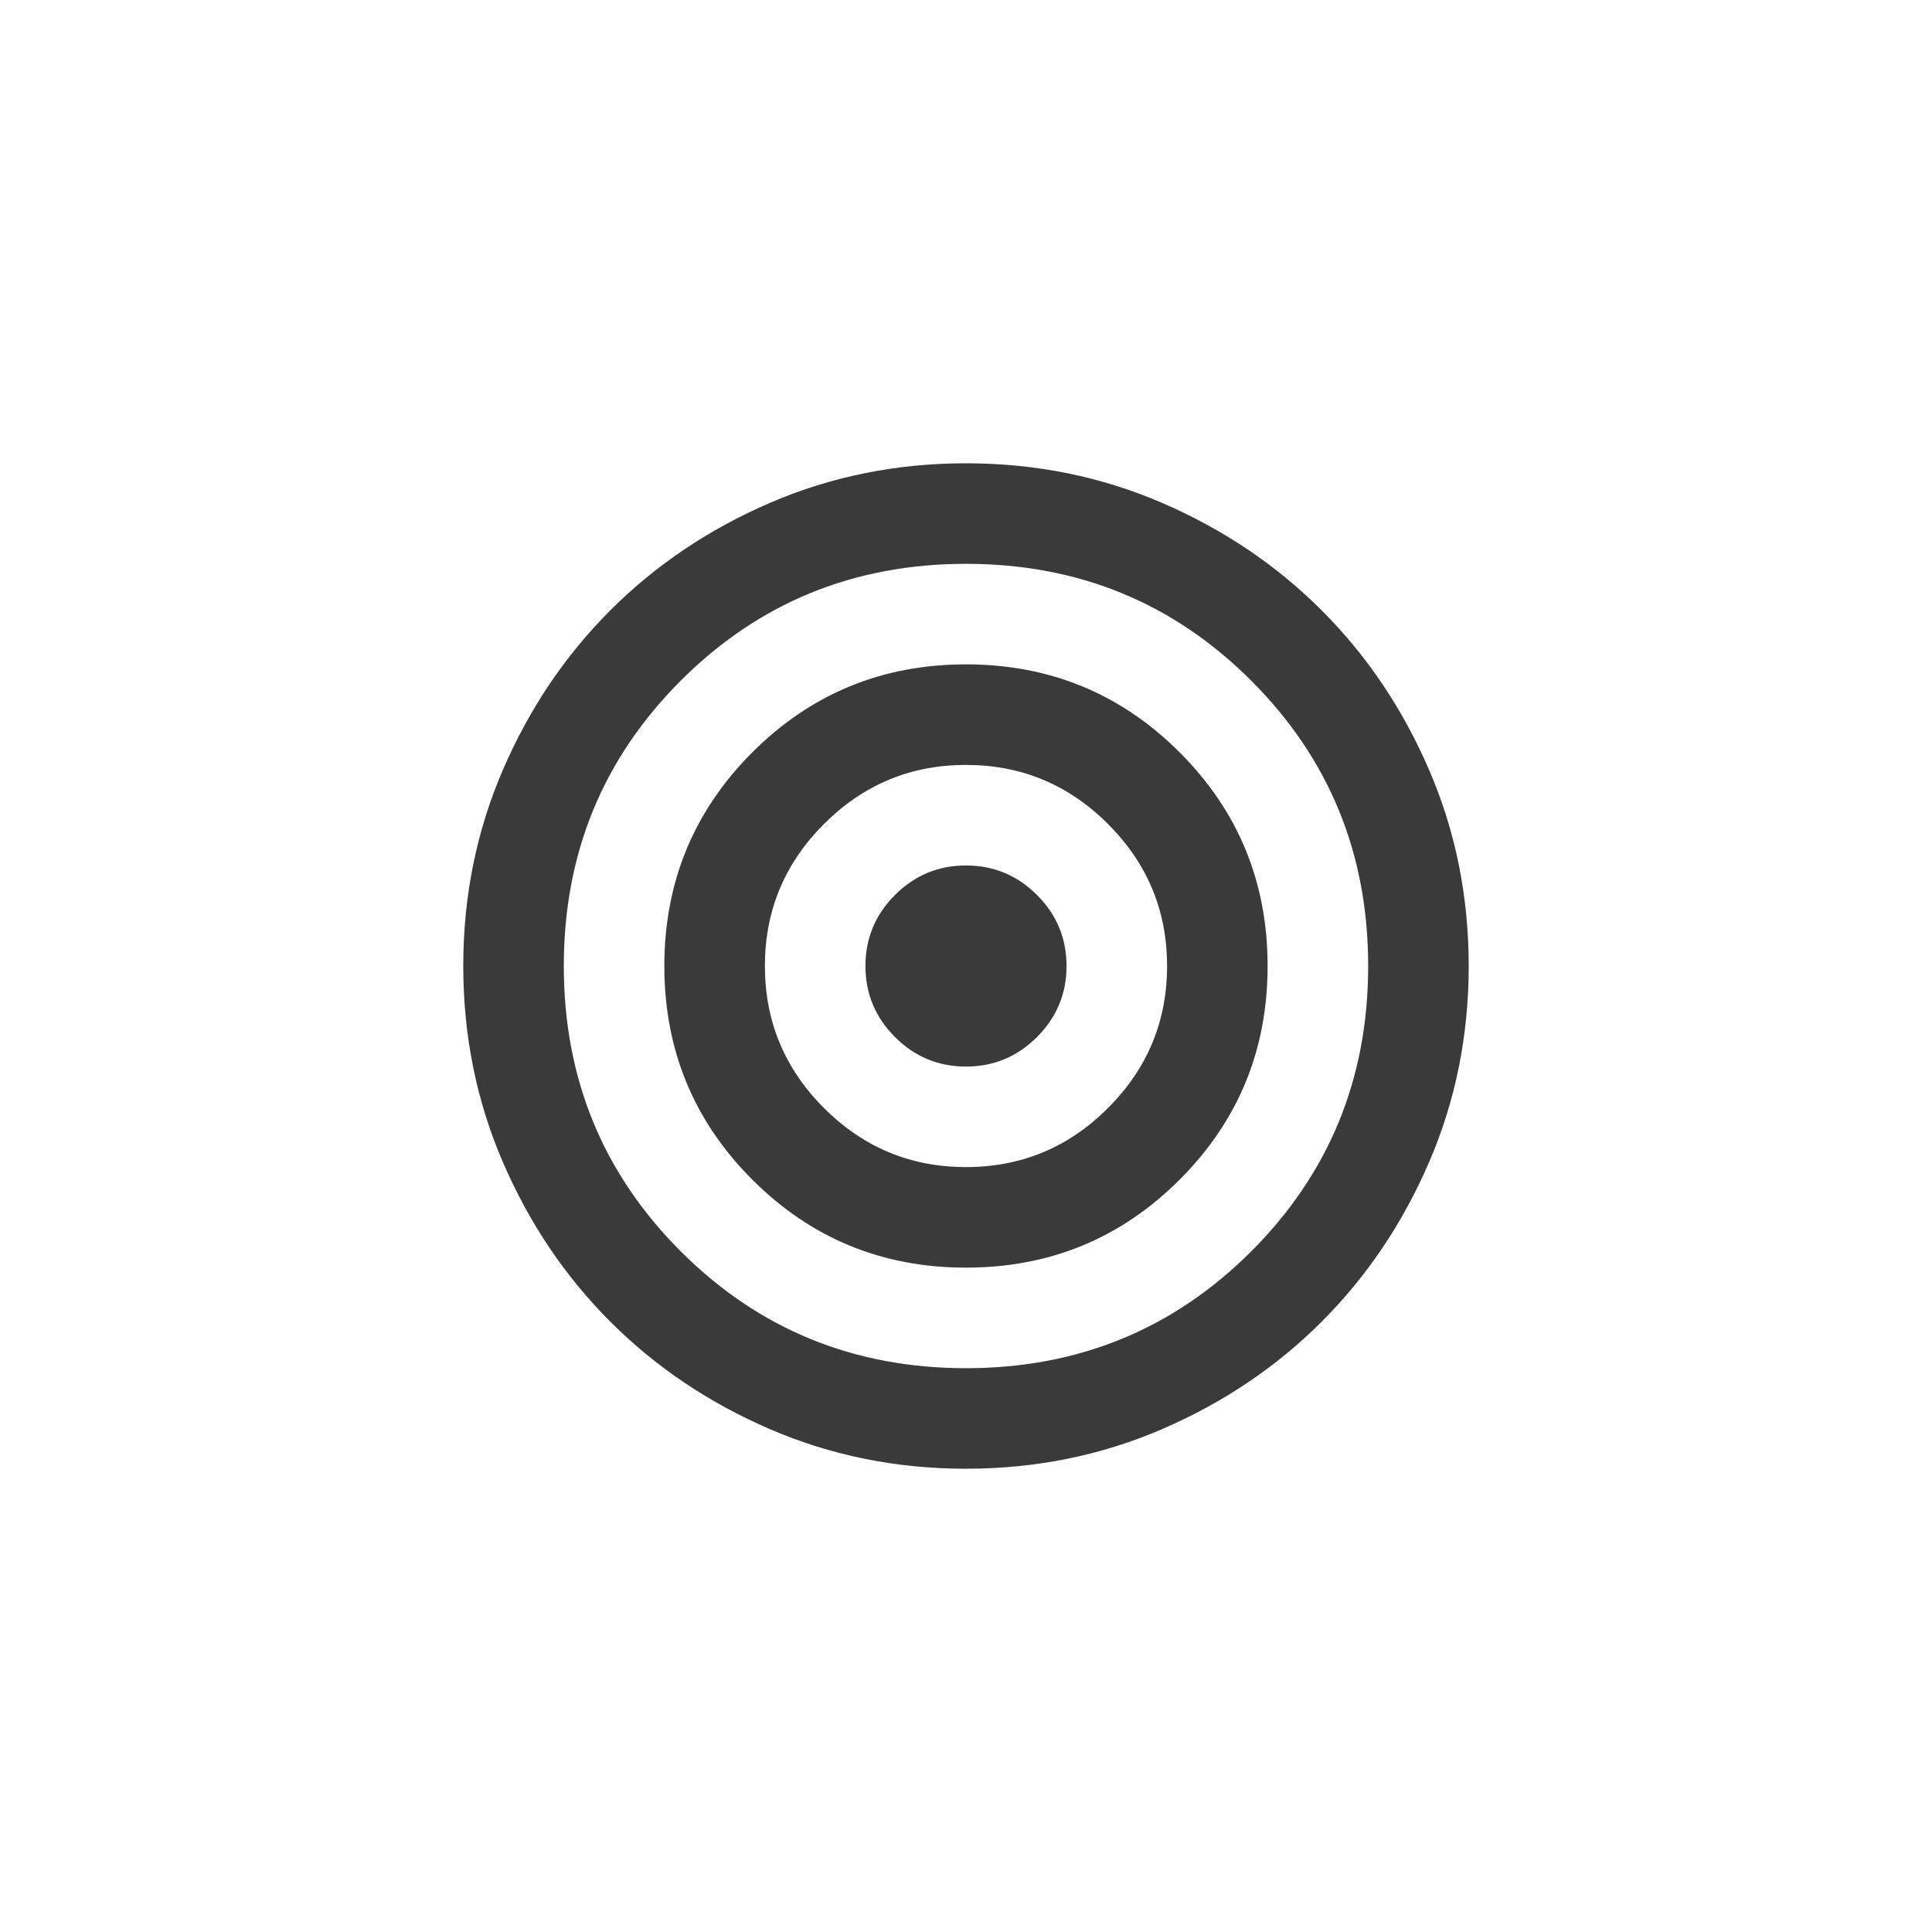 <svg width="80" height="80" viewBox="0 0 80 80" fill="none" xmlns="http://www.w3.org/2000/svg">
<mask id="mask0_1297_1534" style="mask-type:alpha" maskUnits="userSpaceOnUse" x="15" y="15" width="50" height="50">
<rect x="15.02" y="15.02" width="49.96" height="49.96" fill="#D9D9D9"/>
</mask>
<g mask="url(#mask0_1297_1534)">
<path d="M39.999 60.817C37.12 60.817 34.413 60.27 31.881 59.178C29.348 58.085 27.145 56.602 25.271 54.728C23.398 52.855 21.915 50.651 20.822 48.119C19.729 45.586 19.183 42.88 19.183 40C19.183 37.121 19.729 34.414 20.822 31.882C21.915 29.349 23.398 27.146 25.271 25.273C27.145 23.399 29.348 21.916 31.881 20.823C34.413 19.73 37.12 19.184 39.999 19.184C42.879 19.184 45.585 19.73 48.118 20.823C50.651 21.916 52.854 23.399 54.727 25.273C56.601 27.146 58.084 29.349 59.177 31.882C60.27 34.414 60.816 37.121 60.816 40C60.816 42.88 60.27 45.586 59.177 48.119C58.084 50.651 56.601 52.855 54.727 54.728C52.854 56.602 50.651 58.085 48.118 59.178C45.585 60.27 42.879 60.817 39.999 60.817ZM39.999 56.654C44.648 56.654 48.586 55.04 51.813 51.814C55.039 48.587 56.653 44.649 56.653 40C56.653 35.351 55.039 31.413 51.813 28.187C48.586 24.96 44.648 23.347 39.999 23.347C35.35 23.347 31.412 24.96 28.186 28.187C24.959 31.413 23.346 35.351 23.346 40C23.346 44.649 24.959 48.587 28.186 51.814C31.412 55.04 35.35 56.654 39.999 56.654ZM39.999 52.49C36.53 52.49 33.581 51.276 31.152 48.847C28.724 46.419 27.509 43.47 27.509 40C27.509 36.531 28.724 33.582 31.152 31.153C33.581 28.725 36.53 27.51 39.999 27.51C43.469 27.51 46.418 28.725 48.846 31.153C51.275 33.582 52.489 36.531 52.489 40C52.489 43.47 51.275 46.419 48.846 48.847C46.418 51.276 43.469 52.49 39.999 52.49ZM39.999 48.327C42.289 48.327 44.249 47.512 45.88 45.881C47.511 44.25 48.326 42.29 48.326 40C48.326 37.71 47.511 35.75 45.88 34.12C44.249 32.489 42.289 31.674 39.999 31.674C37.709 31.674 35.749 32.489 34.119 34.12C32.488 35.75 31.673 37.71 31.673 40C31.673 42.29 32.488 44.25 34.119 45.881C35.749 47.512 37.709 48.327 39.999 48.327ZM39.999 44.164C38.854 44.164 37.874 43.756 37.059 42.941C36.244 42.125 35.836 41.145 35.836 40C35.836 38.855 36.244 37.875 37.059 37.06C37.874 36.245 38.854 35.837 39.999 35.837C41.144 35.837 42.124 36.245 42.94 37.06C43.755 37.875 44.163 38.855 44.163 40C44.163 41.145 43.755 42.125 42.94 42.941C42.124 43.756 41.144 44.164 39.999 44.164Z" fill="#3A3A3A"/>
</g>
</svg>
